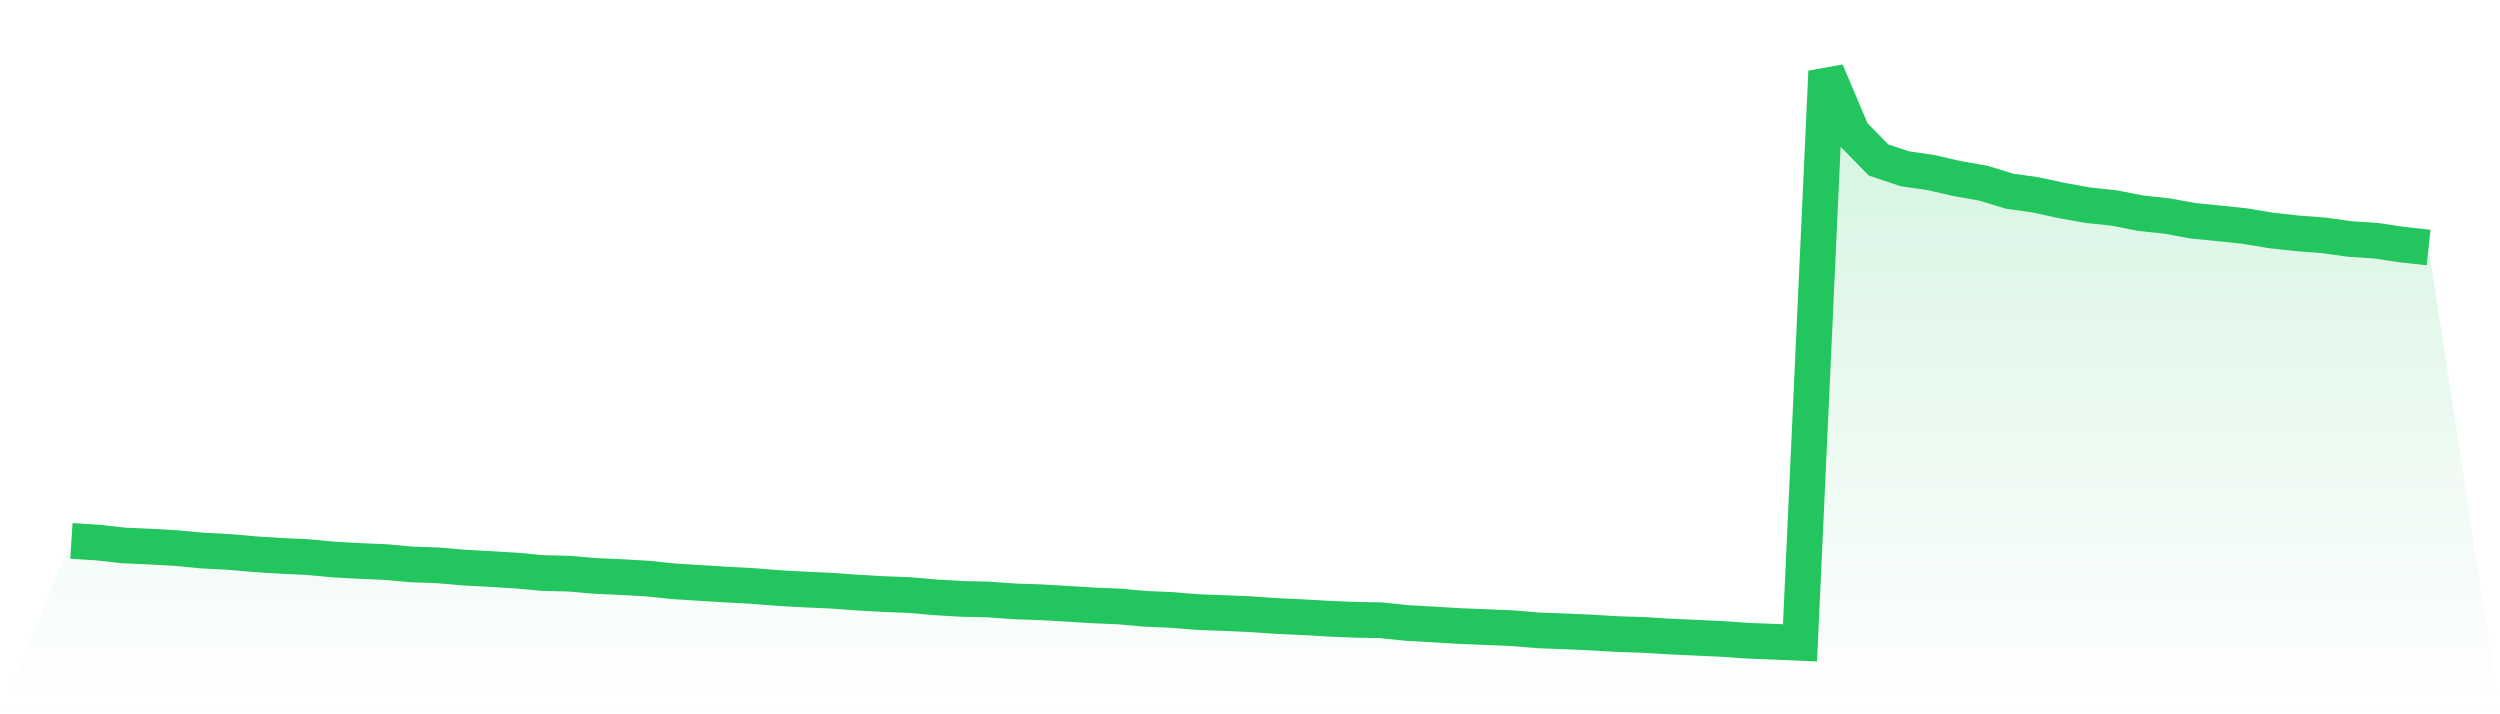 <svg viewBox="0 0 140 40" xmlns="http://www.w3.org/2000/svg">
<defs>
<linearGradient id="gradient" x1="0" x2="0" y1="0" y2="1">
<stop offset="0%" stop-color="#22c55e" stop-opacity="0.2"/>
<stop offset="100%" stop-color="#22c55e" stop-opacity="0"/>
</linearGradient>
</defs>
<path d="M4,30.291 L4,30.291 L5.467,30.383 L6.933,30.547 L8.4,30.611 L9.867,30.692 L11.333,30.832 L12.8,30.907 L14.267,31.035 L15.733,31.128 L17.2,31.194 L18.667,31.332 L20.133,31.413 L21.6,31.477 L23.067,31.607 L24.533,31.659 L26,31.786 L27.467,31.865 L28.933,31.953 L30.4,32.091 L31.867,32.125 L33.333,32.251 L34.8,32.317 L36.267,32.401 L37.733,32.553 L39.2,32.646 L40.667,32.734 L42.133,32.814 L43.6,32.931 L45.067,33.013 L46.533,33.077 L48,33.184 L49.467,33.267 L50.933,33.324 L52.4,33.452 L53.867,33.538 L55.333,33.571 L56.8,33.677 L58.267,33.725 L59.733,33.81 L61.2,33.901 L62.667,33.962 L64.133,34.094 L65.6,34.156 L67.067,34.276 L68.533,34.331 L70,34.392 L71.467,34.494 L72.933,34.562 L74.4,34.647 L75.867,34.708 L77.333,34.735 L78.8,34.887 L80.267,34.969 L81.733,35.057 L83.2,35.118 L84.667,35.177 L86.133,35.299 L87.6,35.355 L89.067,35.418 L90.533,35.508 L92,35.553 L93.467,35.644 L94.933,35.711 L96.4,35.778 L97.867,35.881 L99.333,35.937 L100.8,36 L102.267,4 L103.733,7.463 L105.2,8.959 L106.667,9.451 L108.133,9.664 L109.6,9.999 L111.067,10.259 L112.533,10.706 L114,10.913 L115.467,11.232 L116.933,11.492 L118.4,11.648 L119.867,11.938 L121.333,12.094 L122.8,12.362 L124.267,12.507 L125.733,12.664 L127.2,12.909 L128.667,13.069 L130.133,13.181 L131.6,13.385 L133.067,13.481 L134.533,13.701 L136,13.861 L140,40 L0,40 z" fill="url(#gradient)"/>
<path d="M4,30.291 L4,30.291 L5.467,30.383 L6.933,30.547 L8.4,30.611 L9.867,30.692 L11.333,30.832 L12.8,30.907 L14.267,31.035 L15.733,31.128 L17.2,31.194 L18.667,31.332 L20.133,31.413 L21.6,31.477 L23.067,31.607 L24.533,31.659 L26,31.786 L27.467,31.865 L28.933,31.953 L30.4,32.091 L31.867,32.125 L33.333,32.251 L34.8,32.317 L36.267,32.401 L37.733,32.553 L39.2,32.646 L40.667,32.734 L42.133,32.814 L43.6,32.931 L45.067,33.013 L46.533,33.077 L48,33.184 L49.467,33.267 L50.933,33.324 L52.4,33.452 L53.867,33.538 L55.333,33.571 L56.8,33.677 L58.267,33.725 L59.733,33.81 L61.2,33.901 L62.667,33.962 L64.133,34.094 L65.6,34.156 L67.067,34.276 L68.533,34.331 L70,34.392 L71.467,34.494 L72.933,34.562 L74.4,34.647 L75.867,34.708 L77.333,34.735 L78.8,34.887 L80.267,34.969 L81.733,35.057 L83.2,35.118 L84.667,35.177 L86.133,35.299 L87.6,35.355 L89.067,35.418 L90.533,35.508 L92,35.553 L93.467,35.644 L94.933,35.711 L96.4,35.778 L97.867,35.881 L99.333,35.937 L100.8,36 L102.267,4 L103.733,7.463 L105.2,8.959 L106.667,9.451 L108.133,9.664 L109.6,9.999 L111.067,10.259 L112.533,10.706 L114,10.913 L115.467,11.232 L116.933,11.492 L118.4,11.648 L119.867,11.938 L121.333,12.094 L122.8,12.362 L124.267,12.507 L125.733,12.664 L127.2,12.909 L128.667,13.069 L130.133,13.181 L131.6,13.385 L133.067,13.481 L134.533,13.701 L136,13.861" fill="none" stroke="#22c55e" stroke-width="2"/>
</svg>